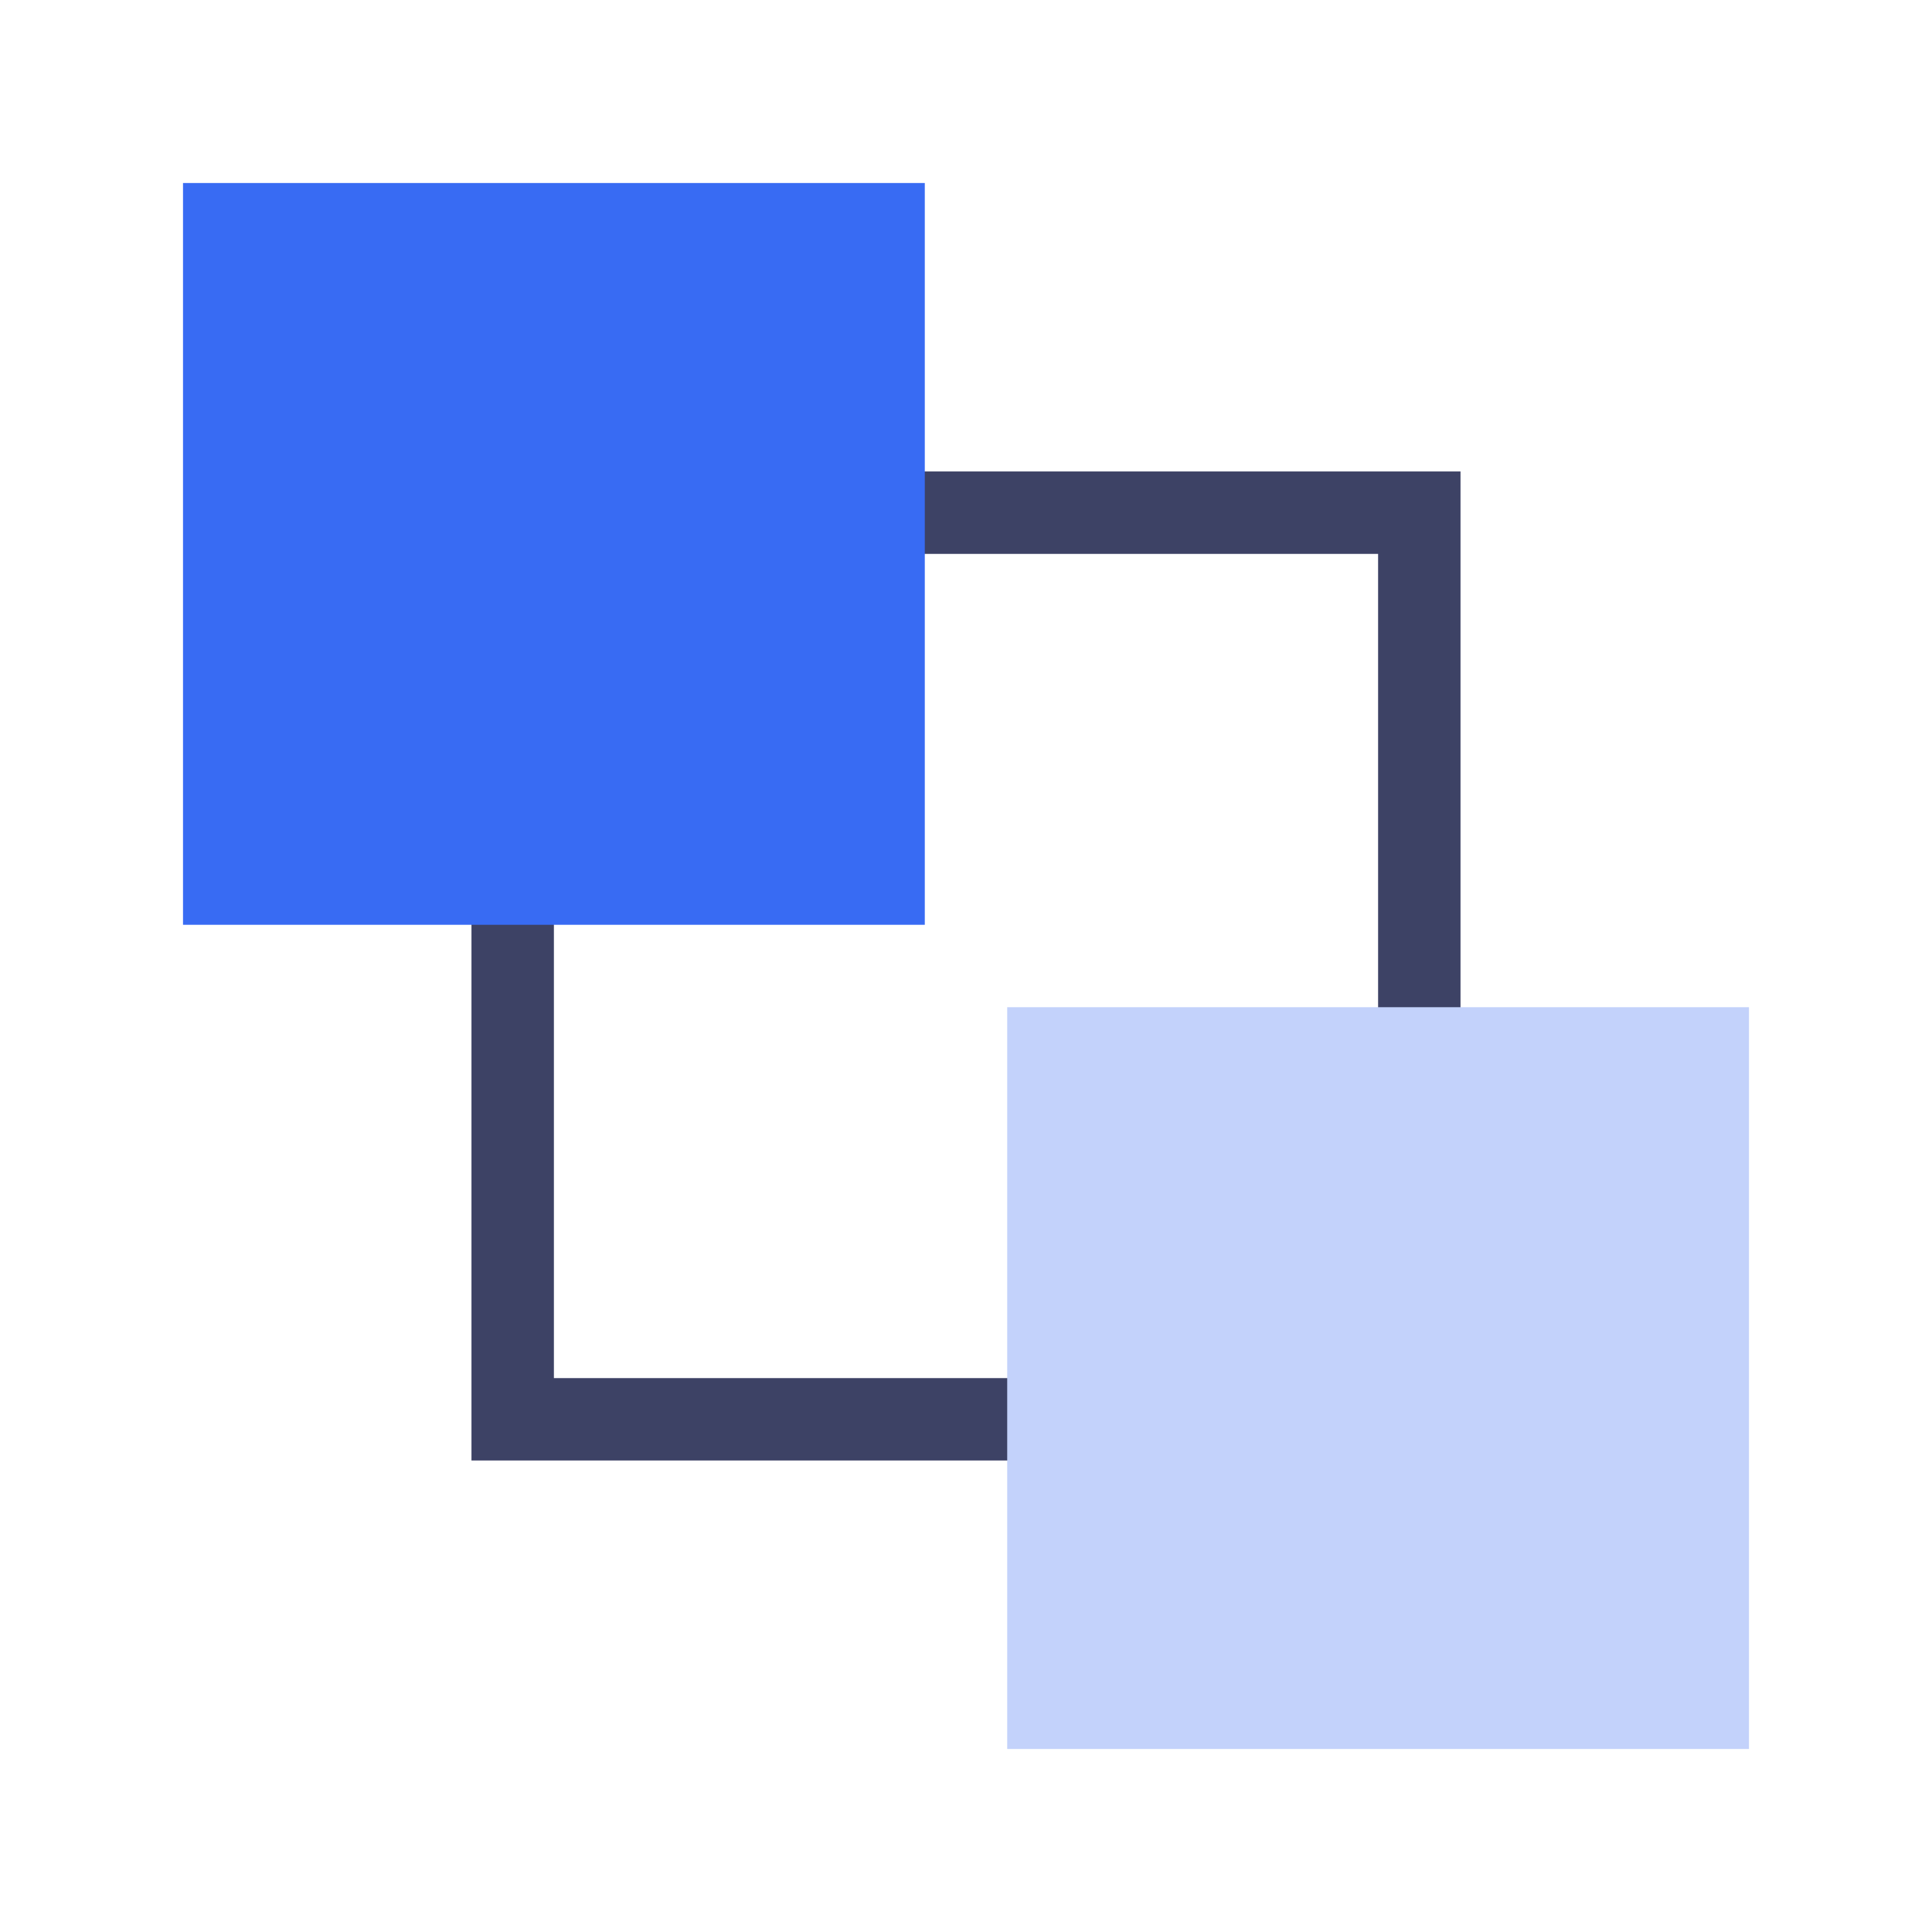<svg t="1730904754912" class="icon" viewBox="0 0 1024 1024" version="1.1" xmlns="http://www.w3.org/2000/svg" p-id="15556" width="200" height="200"><path d="M249.89 249.89H774.1V774.1H249.89V249.89z m43.69 43.69v436.84h436.84V293.58H293.58z" fill="#3D4265" p-id="15557"></path><path d="M97 97h393.16v393.16H97z" fill="#386BF3" p-id="15558"></path><path d="M533.84 533.84H927V927H533.84z" fill="#C3D2FB" p-id="15559"></path></svg>